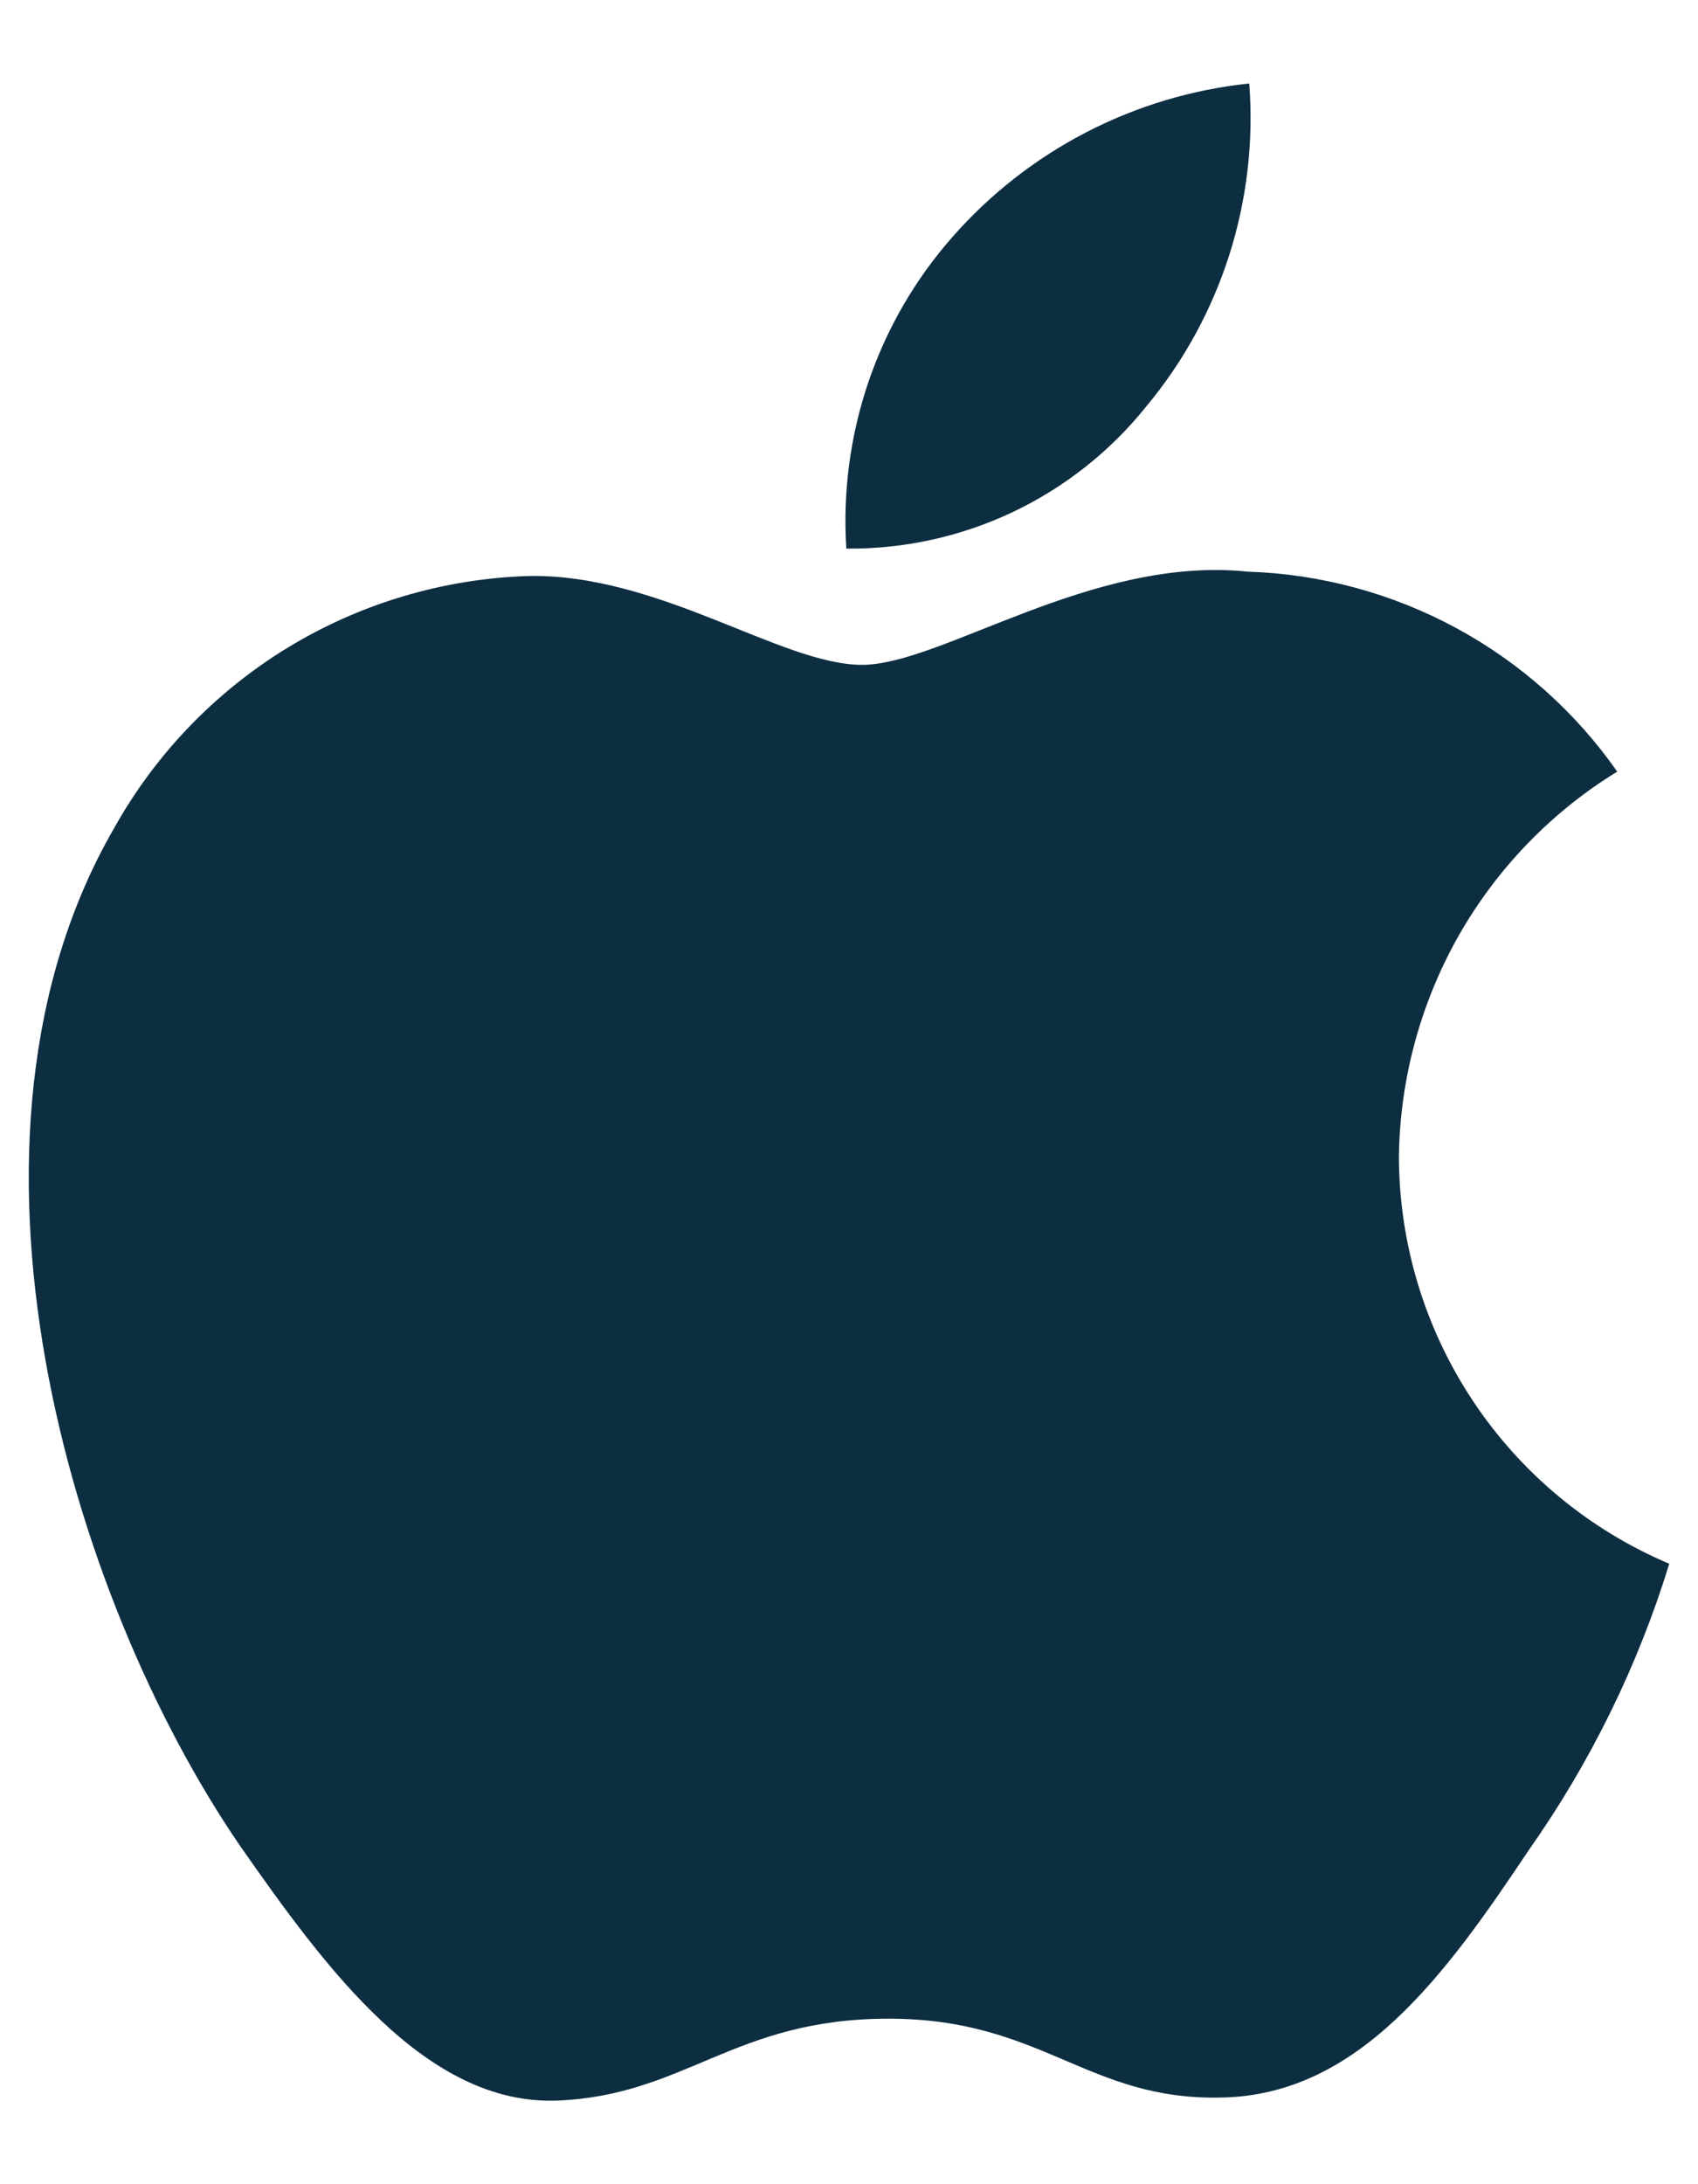 <svg xmlns="http://www.w3.org/2000/svg" width="14" height="18" viewBox="0 0 14 18" fill="none">
    <path d="M11.534 9.529C11.543 8.891 11.712 8.267 12.026 7.712C12.341 7.158 12.791 6.692 13.334 6.359C12.989 5.866 12.534 5.461 12.005 5.175C11.476 4.889 10.887 4.73 10.287 4.711C9.004 4.577 7.762 5.479 7.108 5.479C6.442 5.479 5.436 4.725 4.353 4.747C3.653 4.77 2.97 4.973 2.371 5.338C1.773 5.703 1.279 6.217 0.938 6.83C-0.538 9.386 0.563 13.143 1.978 15.21C2.685 16.221 3.512 17.352 4.595 17.311C5.653 17.268 6.049 16.636 7.327 16.636C8.594 16.636 8.965 17.311 10.069 17.286C11.205 17.267 11.921 16.27 12.604 15.248C13.112 14.527 13.504 13.73 13.763 12.887C13.103 12.608 12.54 12.141 12.143 11.543C11.747 10.946 11.535 10.245 11.534 9.529V9.529Z" fill="#0D2E41"/>
    <path d="M9.449 3.352C10.069 2.609 10.374 1.653 10.3 0.688C9.354 0.787 8.479 1.239 7.851 1.955C7.544 2.304 7.309 2.71 7.159 3.151C7.01 3.591 6.948 4.057 6.978 4.521C7.452 4.526 7.92 4.423 8.348 4.221C8.776 4.018 9.153 3.721 9.449 3.352Z" fill="#0D2E41"/>
</svg>

